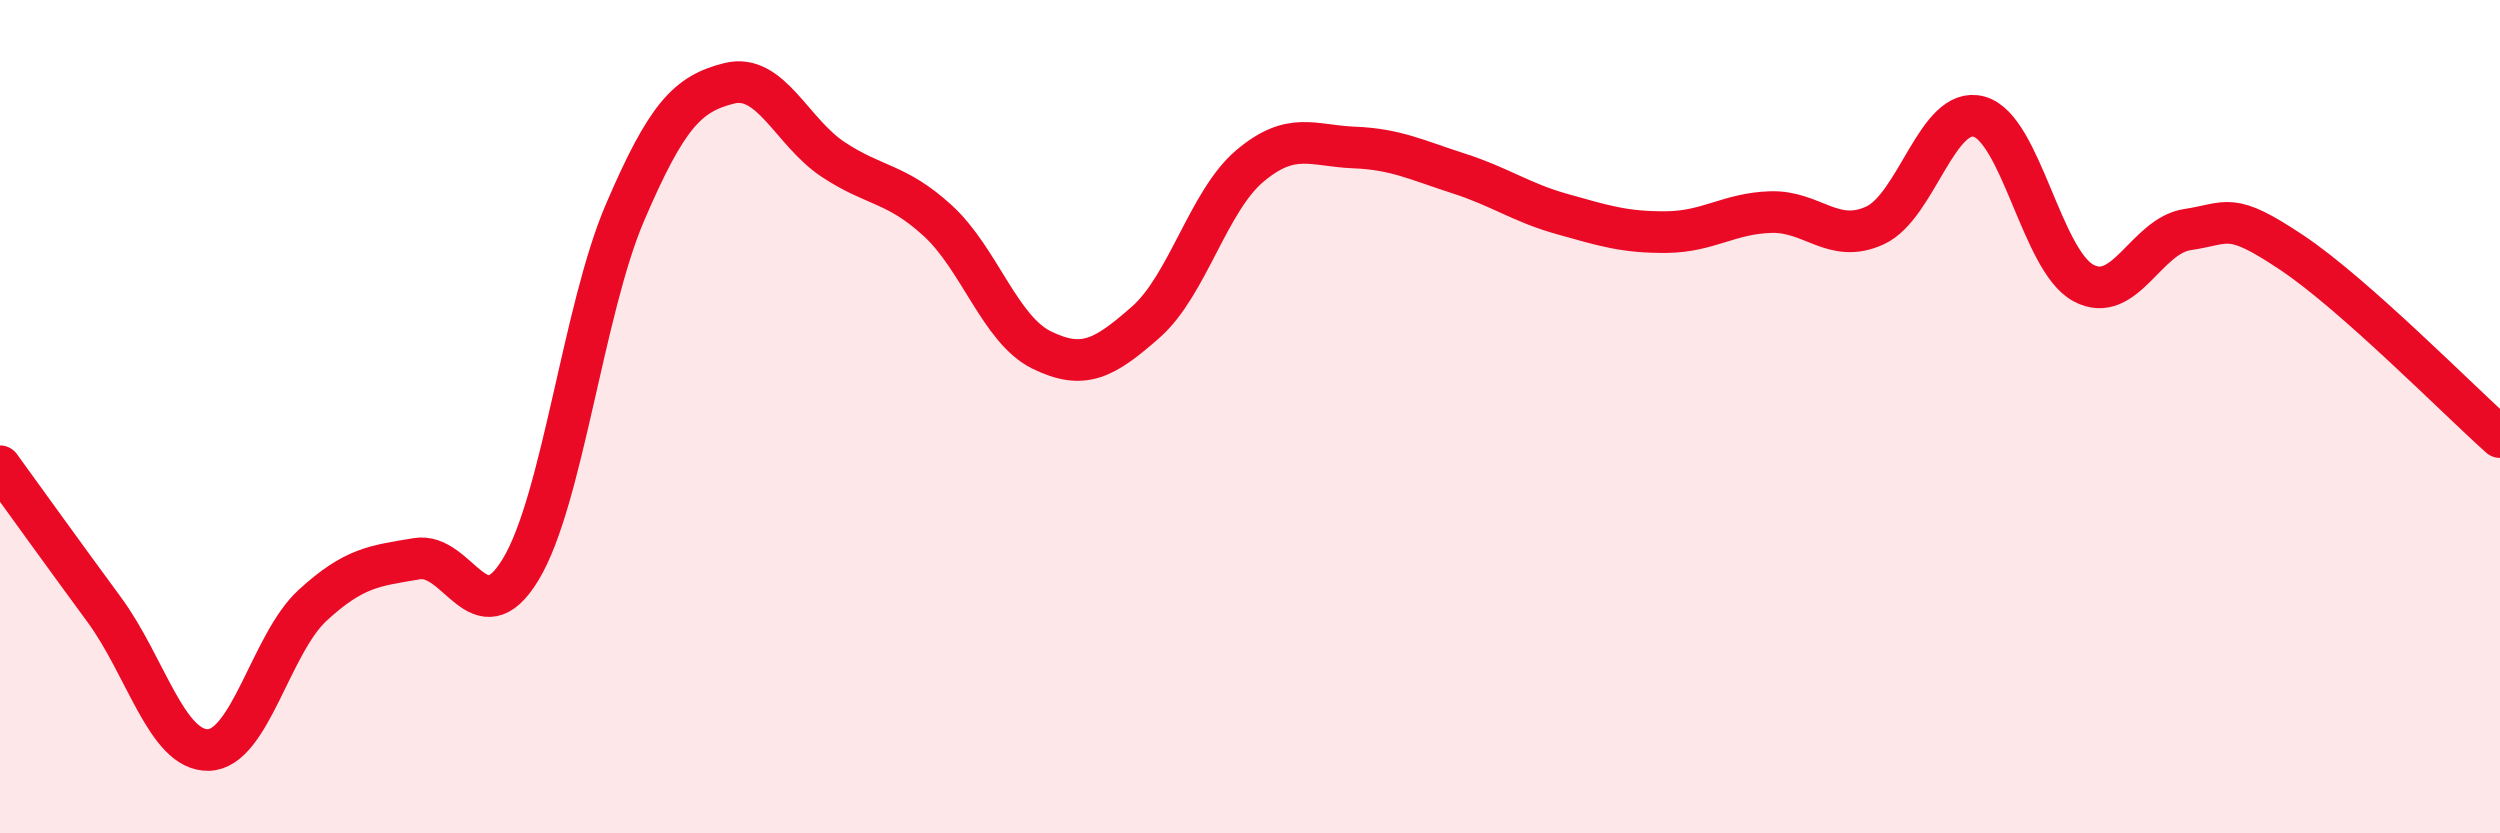 
    <svg width="60" height="20" viewBox="0 0 60 20" xmlns="http://www.w3.org/2000/svg">
      <path
        d="M 0,11.19 C 0.5,11.88 1.5,13.27 2.5,14.63 C 3.5,15.99 4,18.02 5,18 C 6,17.98 6.5,15.45 7.5,14.53 C 8.5,13.61 9,13.58 10,13.41 C 11,13.24 11.5,15.32 12.5,13.66 C 13.5,12 14,7.43 15,5.1 C 16,2.77 16.5,2.25 17.5,2 C 18.5,1.75 19,3.17 20,3.83 C 21,4.49 21.5,4.38 22.5,5.29 C 23.5,6.2 24,7.91 25,8.4 C 26,8.89 26.5,8.61 27.5,7.73 C 28.5,6.85 29,4.82 30,3.98 C 31,3.14 31.5,3.5 32.5,3.54 C 33.5,3.58 34,3.84 35,4.16 C 36,4.48 36.5,4.86 37.5,5.14 C 38.5,5.42 39,5.58 40,5.57 C 41,5.56 41.5,5.12 42.5,5.09 C 43.5,5.06 44,5.87 45,5.41 C 46,4.95 46.5,2.52 47.5,2.8 C 48.5,3.08 49,6.25 50,6.79 C 51,7.33 51.5,5.66 52.5,5.51 C 53.5,5.36 53.5,5.06 55,6.06 C 56.5,7.06 59,9.6 60,10.49L60 20L0 20Z"
        fill="#EB0A25"
        opacity="0.1"
        stroke-linecap="round"
        stroke-linejoin="round"
      />
      <path
        d="M 0,11.19 C 0.5,11.88 1.5,13.27 2.5,14.63 C 3.5,15.99 4,18.02 5,18 C 6,17.98 6.5,15.45 7.5,14.53 C 8.5,13.61 9,13.58 10,13.41 C 11,13.24 11.5,15.32 12.5,13.66 C 13.5,12 14,7.43 15,5.1 C 16,2.77 16.5,2.25 17.5,2 C 18.5,1.75 19,3.17 20,3.83 C 21,4.49 21.5,4.38 22.5,5.29 C 23.5,6.2 24,7.91 25,8.4 C 26,8.89 26.5,8.61 27.5,7.73 C 28.5,6.85 29,4.82 30,3.98 C 31,3.14 31.5,3.5 32.5,3.54 C 33.5,3.58 34,3.84 35,4.16 C 36,4.48 36.5,4.86 37.5,5.14 C 38.5,5.42 39,5.58 40,5.57 C 41,5.56 41.5,5.12 42.5,5.09 C 43.5,5.06 44,5.87 45,5.41 C 46,4.95 46.5,2.52 47.5,2.8 C 48.5,3.08 49,6.25 50,6.79 C 51,7.33 51.5,5.66 52.5,5.51 C 53.5,5.36 53.5,5.06 55,6.06 C 56.5,7.06 59,9.6 60,10.49"
        stroke="#EB0A25"
        stroke-width="1"
        fill="none"
        stroke-linecap="round"
        stroke-linejoin="round"
      />
    </svg>
  